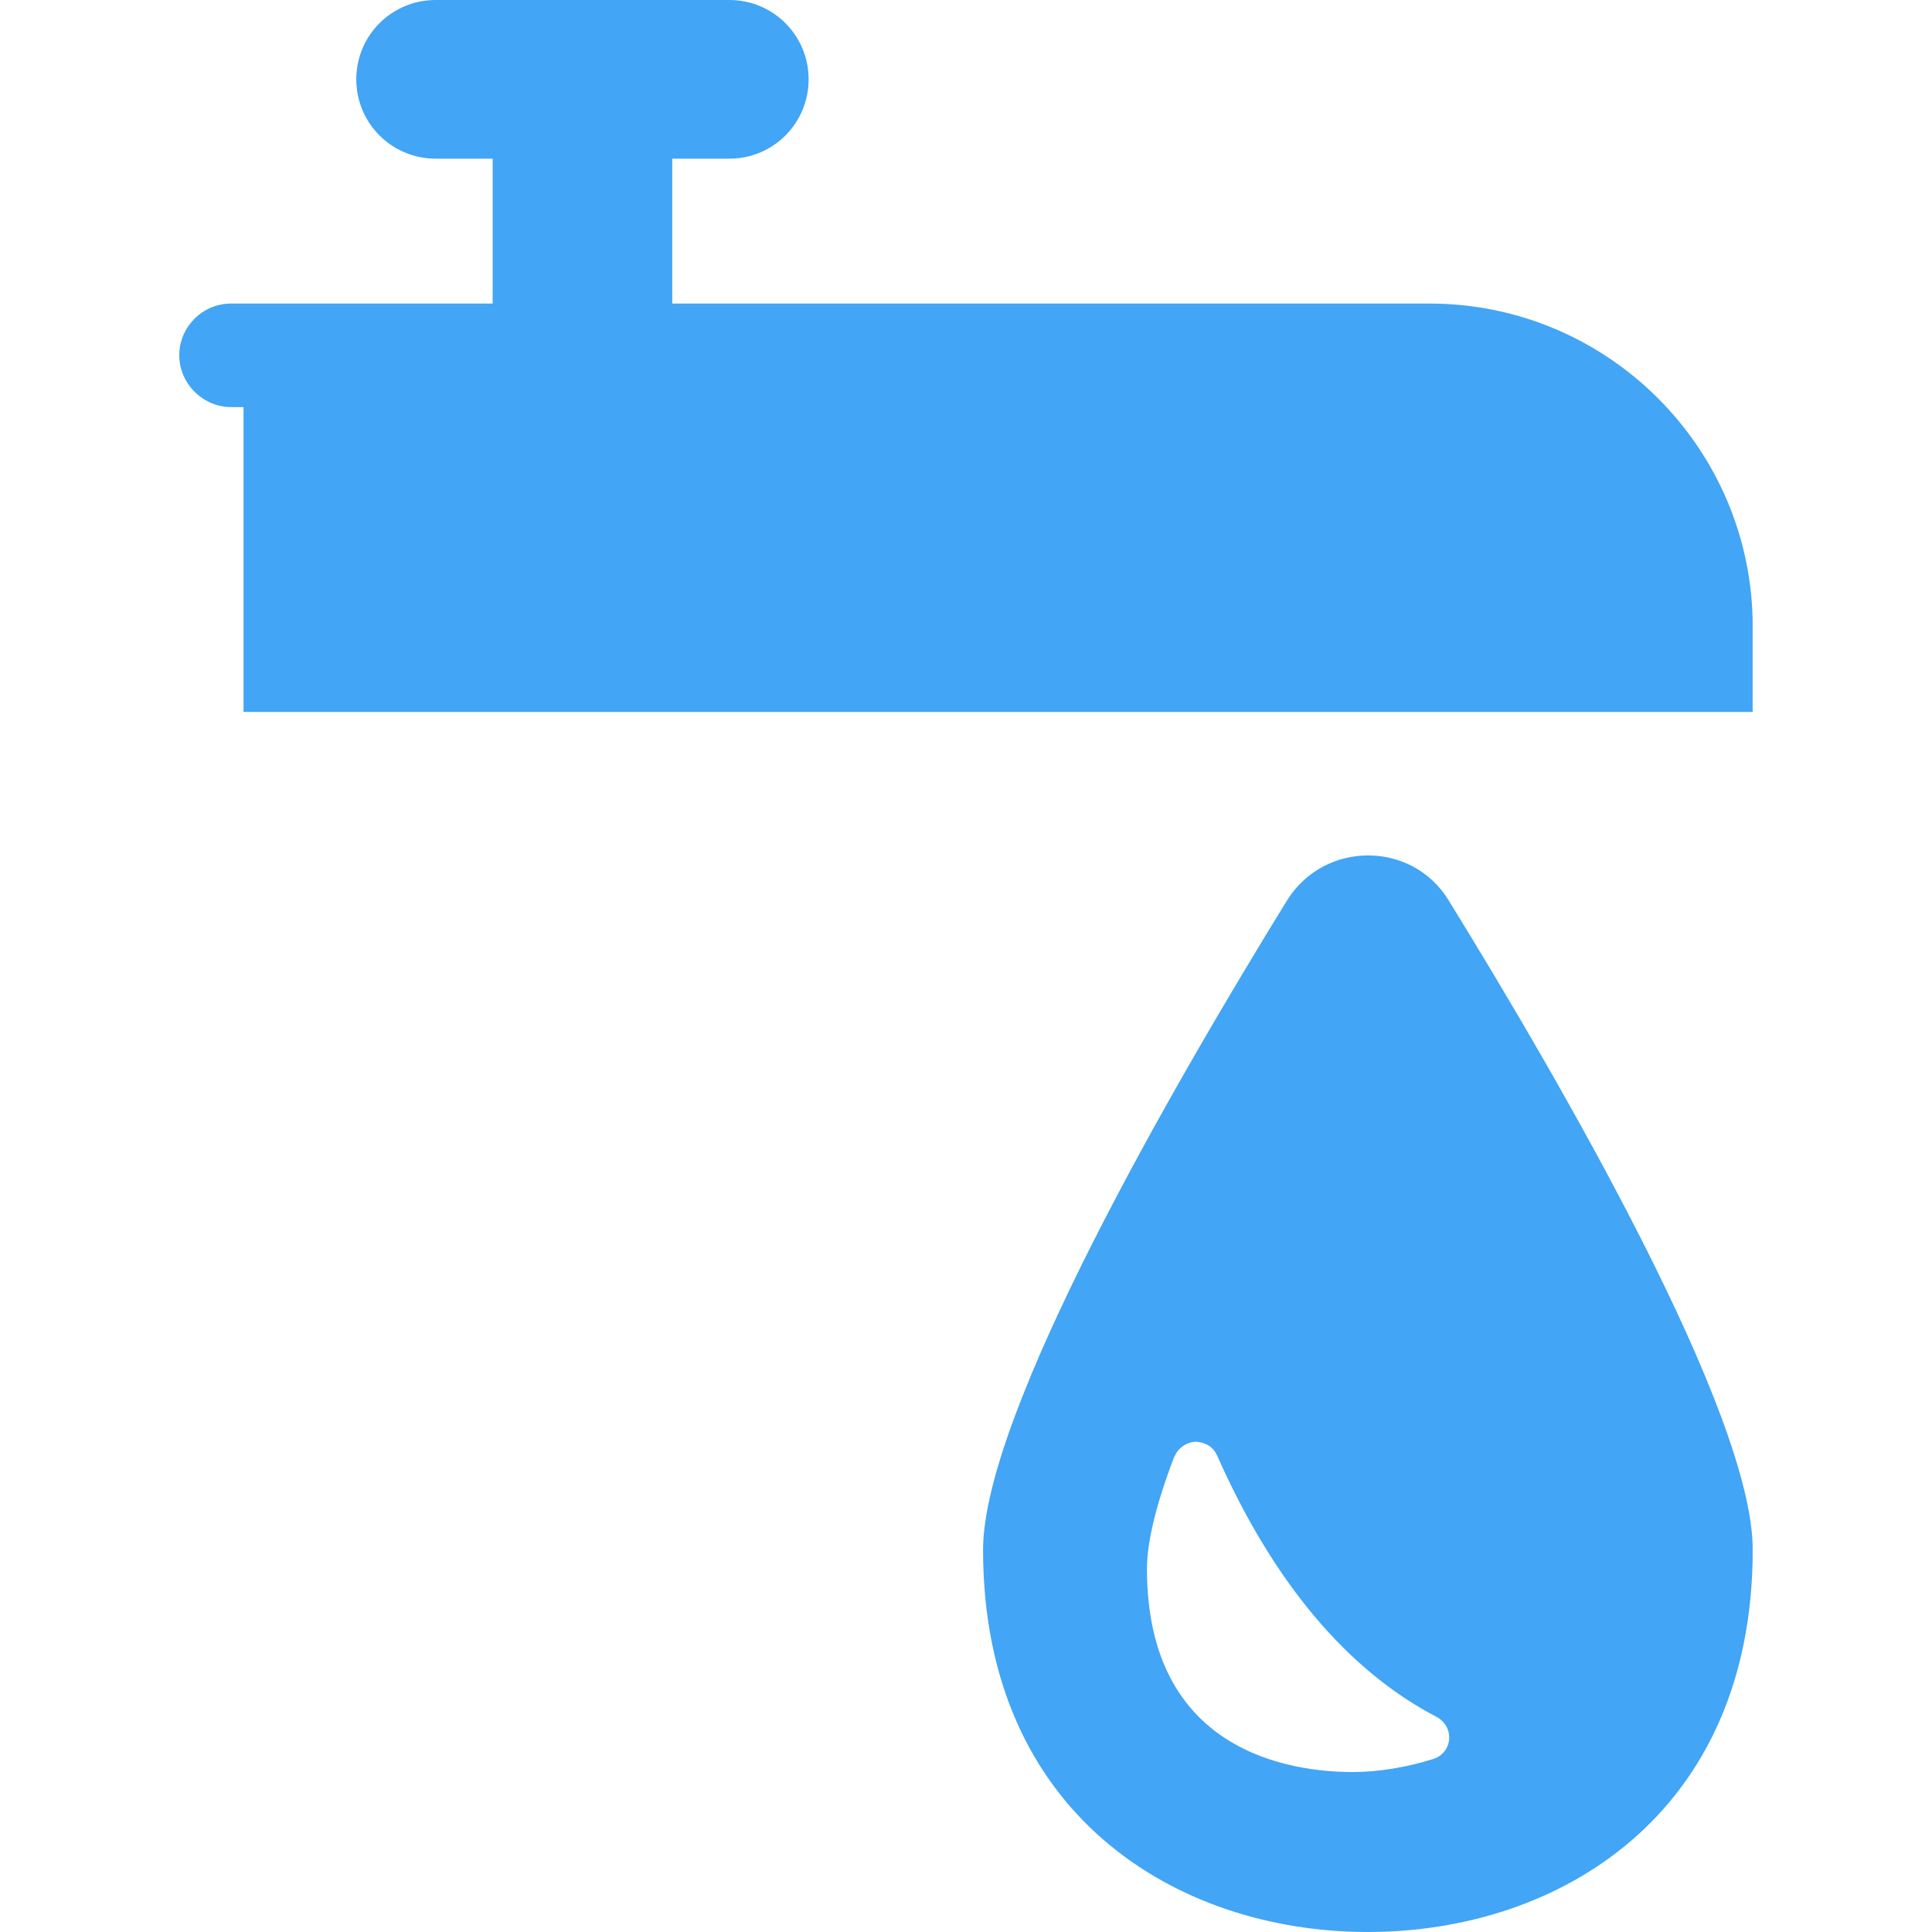 <svg width="24" height="24" viewBox="0 0 24 24" fill="none" xmlns="http://www.w3.org/2000/svg">
<g clip-path="url(#clip0_6558_23754)">
<path d="M21.773 8.852V7.786C21.773 5.57 19.973 3.771 17.758 3.771H8.351V1.971H9.06C9.606 1.971 10.045 1.531 10.045 0.985C10.045 0.44 9.606 0 9.06 0H5.412C4.866 0 4.426 0.44 4.426 0.985C4.426 1.531 4.866 1.971 5.412 1.971H6.12V3.771H2.871C2.512 3.771 2.227 4.064 2.227 4.414C2.227 4.764 2.52 5.057 2.871 5.057H3.025V8.844H21.773V8.852Z" fill="#42A5F5"/>
<path d="M16.992 24C19.37 24 21.773 22.534 21.773 19.252C21.773 17.558 19.395 13.454 17.994 11.182C17.538 10.441 16.455 10.441 15.99 11.182C14.59 13.454 12.212 17.558 12.212 19.252C12.212 22.534 14.614 24 16.992 24ZM14.59 18.096C14.63 17.99 14.736 17.917 14.85 17.909C14.981 17.917 15.07 17.974 15.119 18.08C15.819 19.66 16.74 20.751 17.847 21.329C17.953 21.386 18.01 21.492 18.002 21.606C17.994 21.72 17.912 21.818 17.806 21.85C17.473 21.956 17.114 22.013 16.805 22.013C16.039 22.013 14.248 21.769 14.248 19.489C14.248 19.155 14.362 18.682 14.59 18.088V18.096Z" fill="#42A5F5"/>
</g>
<defs>
<clipPath id="clip0_6558_23754">
<rect width="19.545" height="24" fill="white" transform="translate(2.227)"/>
</clipPath>
</defs>
</svg>
